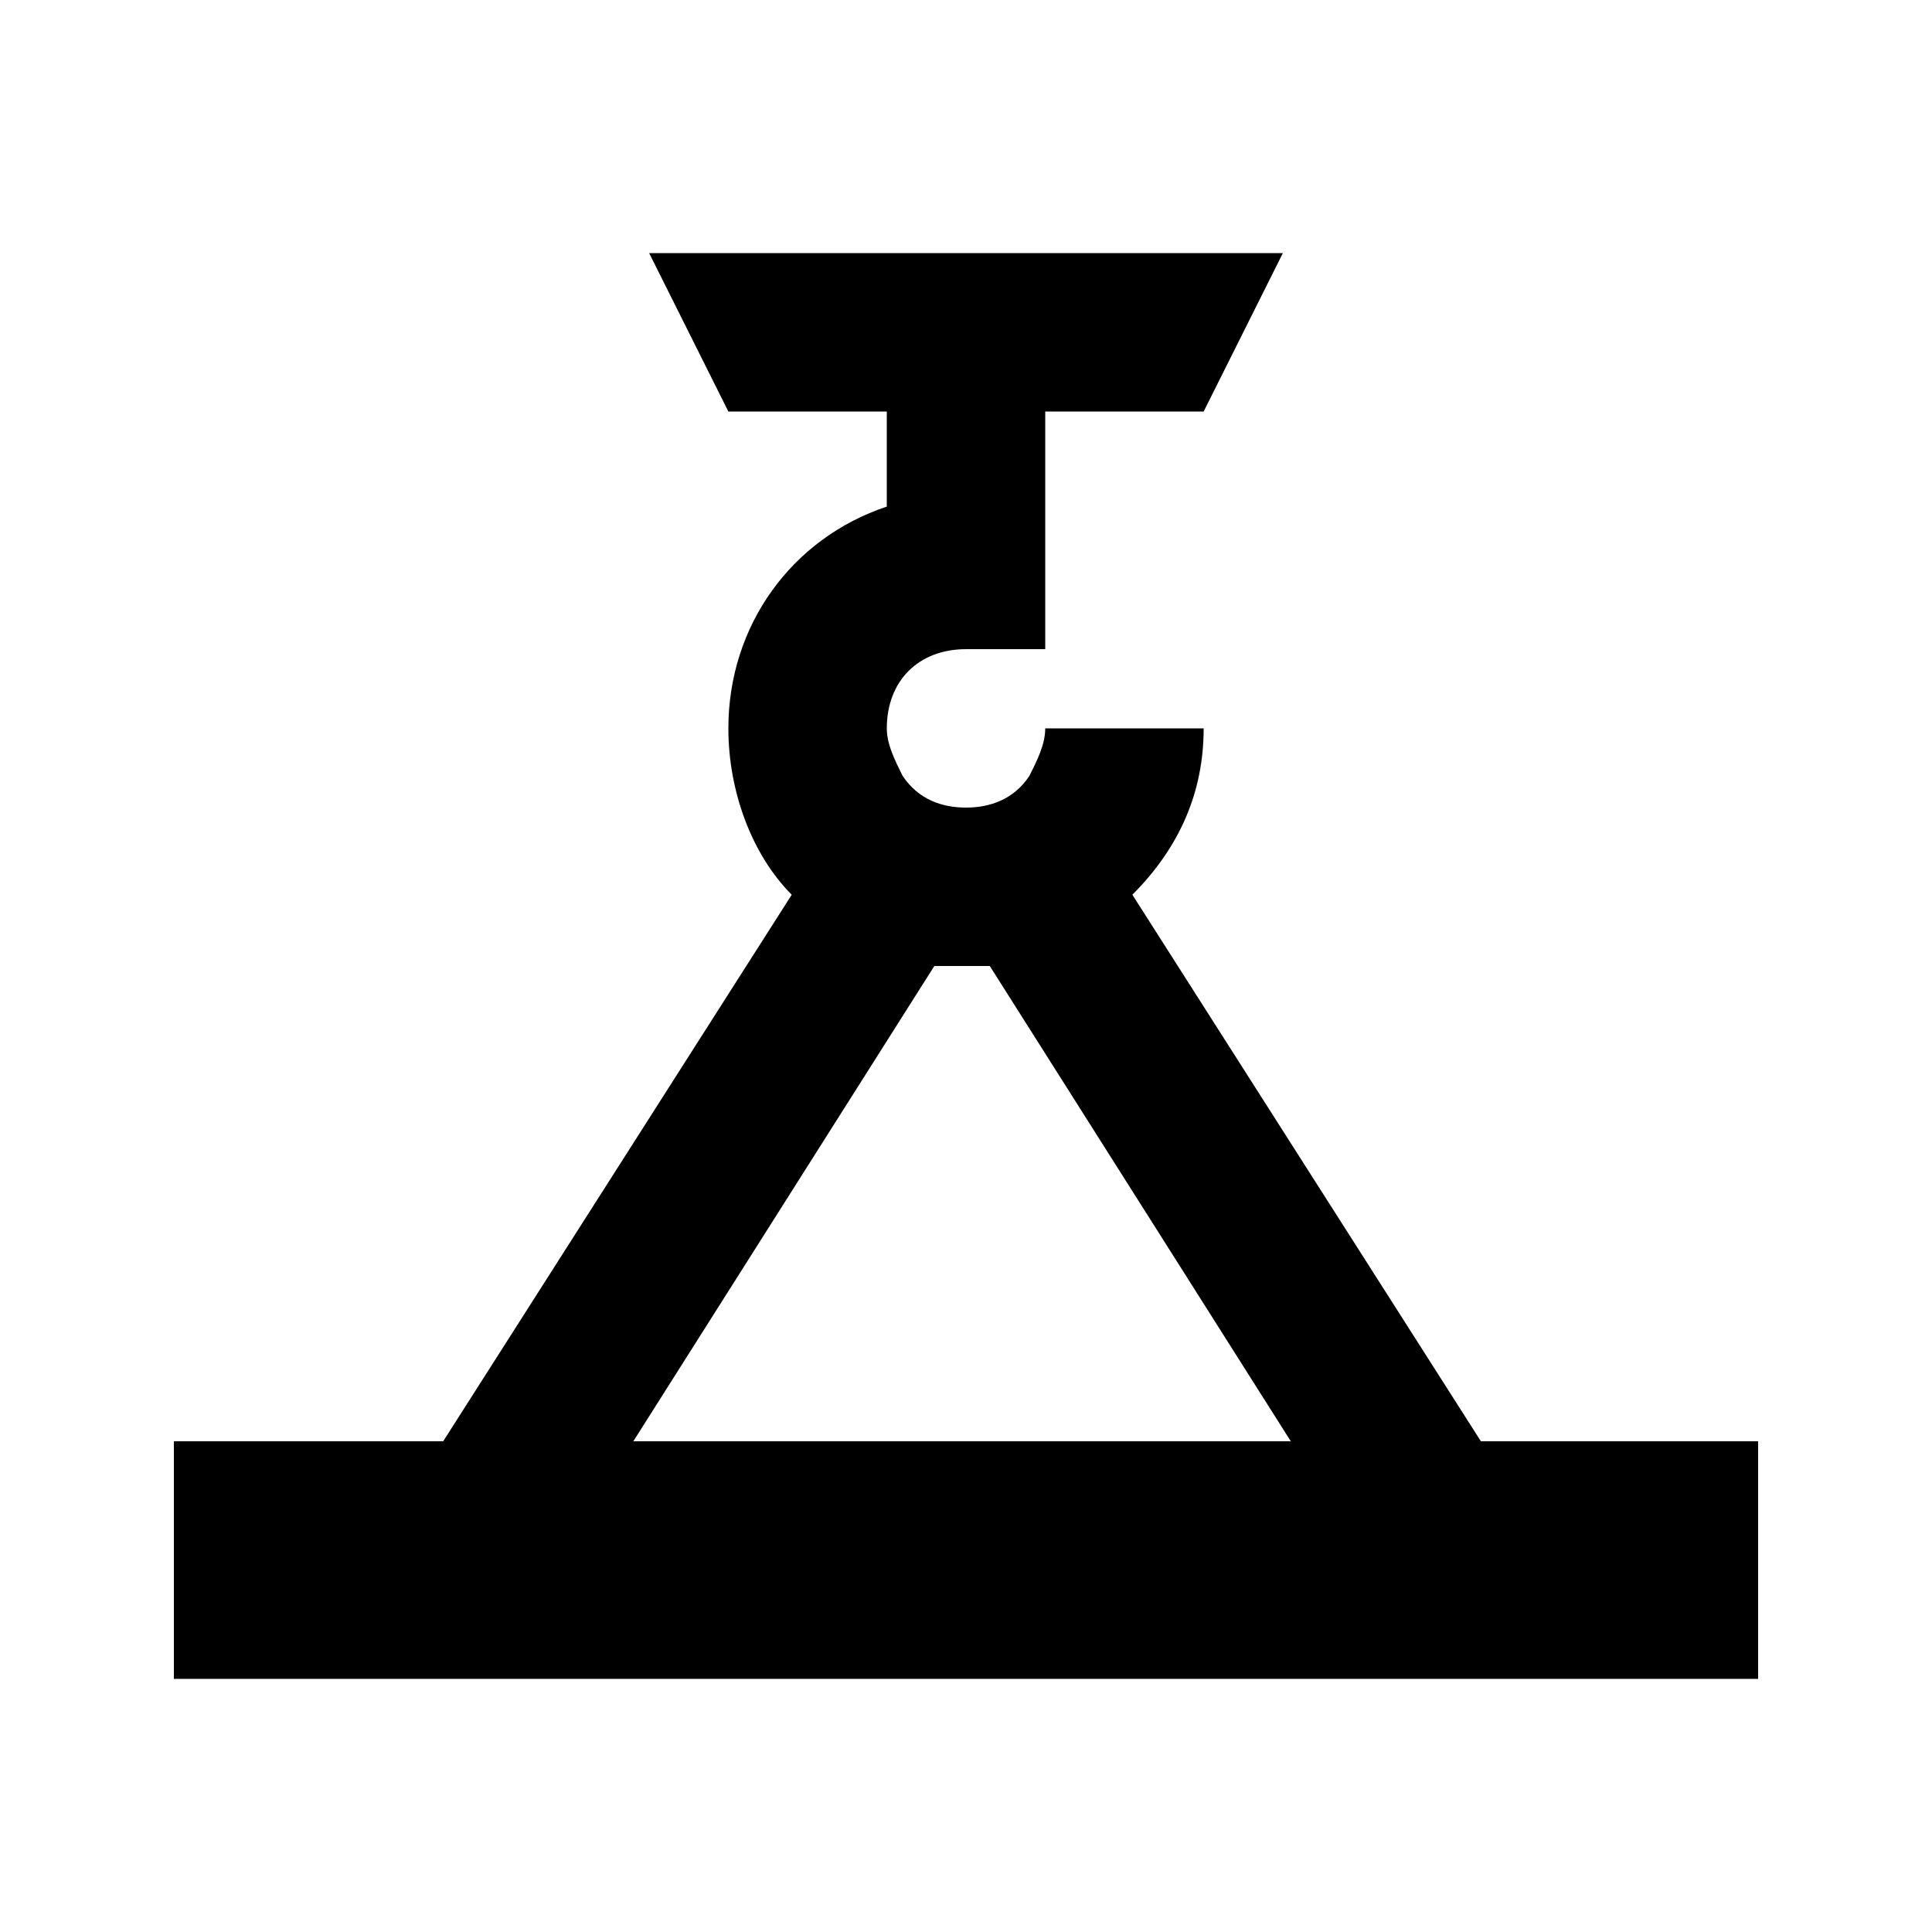 <?xml version="1.0" encoding="UTF-8"?>
<!-- Uploaded to: SVG Repo, www.svgrepo.com, Generator: SVG Repo Mixer Tools -->
<svg fill="#000000" width="800px" height="800px" version="1.1" viewBox="144 144 512 512" xmlns="http://www.w3.org/2000/svg">
 <path d="m536.45 525.95-92.363-144.84c12.594-12.594 18.895-27.289 18.895-44.082h-41.984c0 4.199-2.098 8.398-4.199 12.594-4.199 6.297-10.496 8.398-16.793 8.398s-12.594-2.098-16.793-8.398c-2.102-4.199-4.199-8.395-4.199-12.594 0-12.594 8.398-20.992 20.992-20.992h20.992v-62.977h41.984l20.992-41.984h-167.94l20.992 41.984h41.984v25.191c-25.191 8.395-41.984 31.488-41.984 58.777 0 16.793 6.297 33.586 16.793 44.082l-92.367 144.84h-71.371v62.977h419.84v-62.977zm-224.61 0 79.77-125.95h8.398 6.297l79.77 125.95z"/>
</svg>